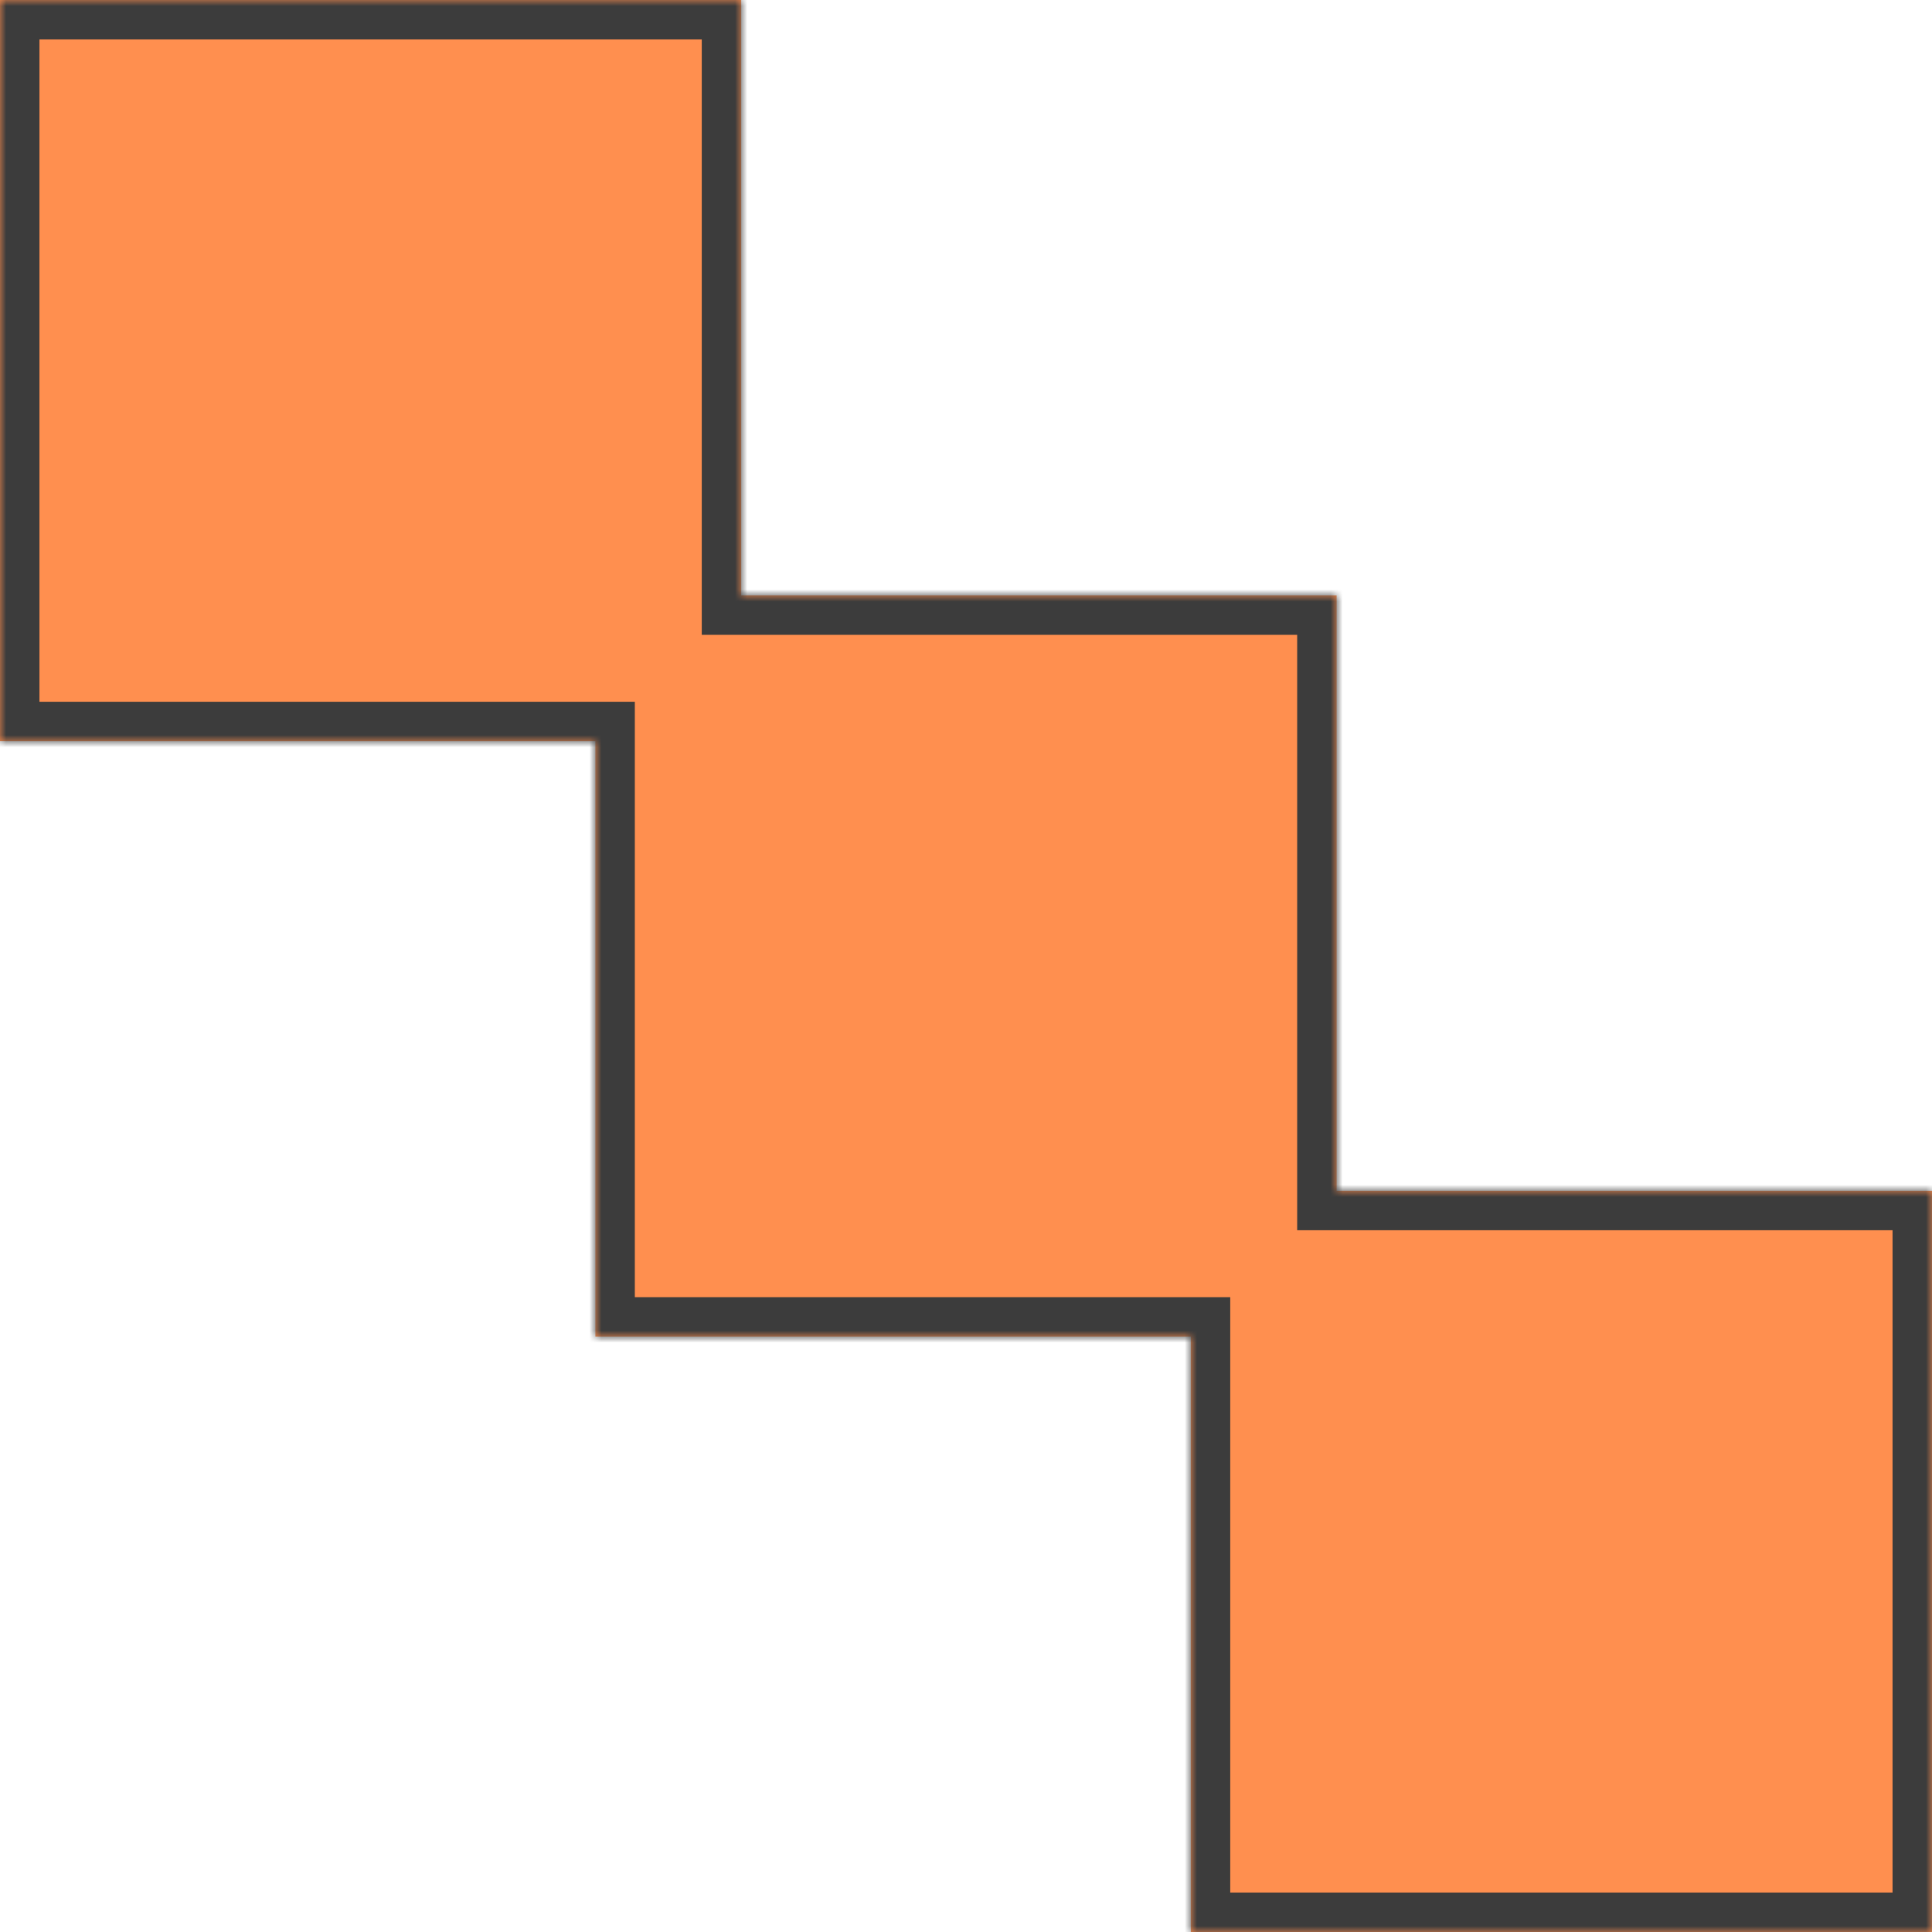 <?xml version="1.0" encoding="UTF-8"?> <svg xmlns="http://www.w3.org/2000/svg" width="159" height="159" viewBox="0 0 159 159" fill="none"><mask id="path-1-inside-1_1266_774" fill="white"><path fill-rule="evenodd" clip-rule="evenodd" d="M61 0H0V61H49V110H98V159H159V98H110V49H61V0Z"></path></mask><path fill-rule="evenodd" clip-rule="evenodd" d="M61 0H0V61H49V110H98V159H159V98H110V49H61V0Z" fill="#FF8F4F"></path><path d="M0 0H-3.246V-3.246H0V0ZM61 0V-3.246H64.246V0H61ZM0 61V64.246H-3.246V61H0ZM49 61V57.754H52.246V61H49ZM49 110V113.246H45.754V110H49ZM98 110V106.754H101.246V110H98ZM98 159V162.246H94.754V159H98ZM159 159H162.246V162.246H159V159ZM159 98V94.754H162.246V98H159ZM110 98V101.246H106.754V98H110ZM110 49V45.754H113.246V49H110ZM61 49V52.246H57.754V49H61ZM0 -3.246H61V3.246H0V-3.246ZM-3.246 61V0H3.246V61H-3.246ZM49 64.246H0V57.754H49V64.246ZM45.754 110V61H52.246V110H45.754ZM98 113.246H49V106.754H98V113.246ZM101.246 110V159H94.754V110H101.246ZM98 155.754H159V162.246H98V155.754ZM155.754 159V98H162.246V159H155.754ZM159 101.246H110V94.754H159V101.246ZM113.246 49V98H106.754V49H113.246ZM61 45.754H110V52.246H61V45.754ZM64.246 0V49H57.754V0H64.246Z" fill="#3C3C3C" mask="url(#path-1-inside-1_1266_774)"></path></svg> 